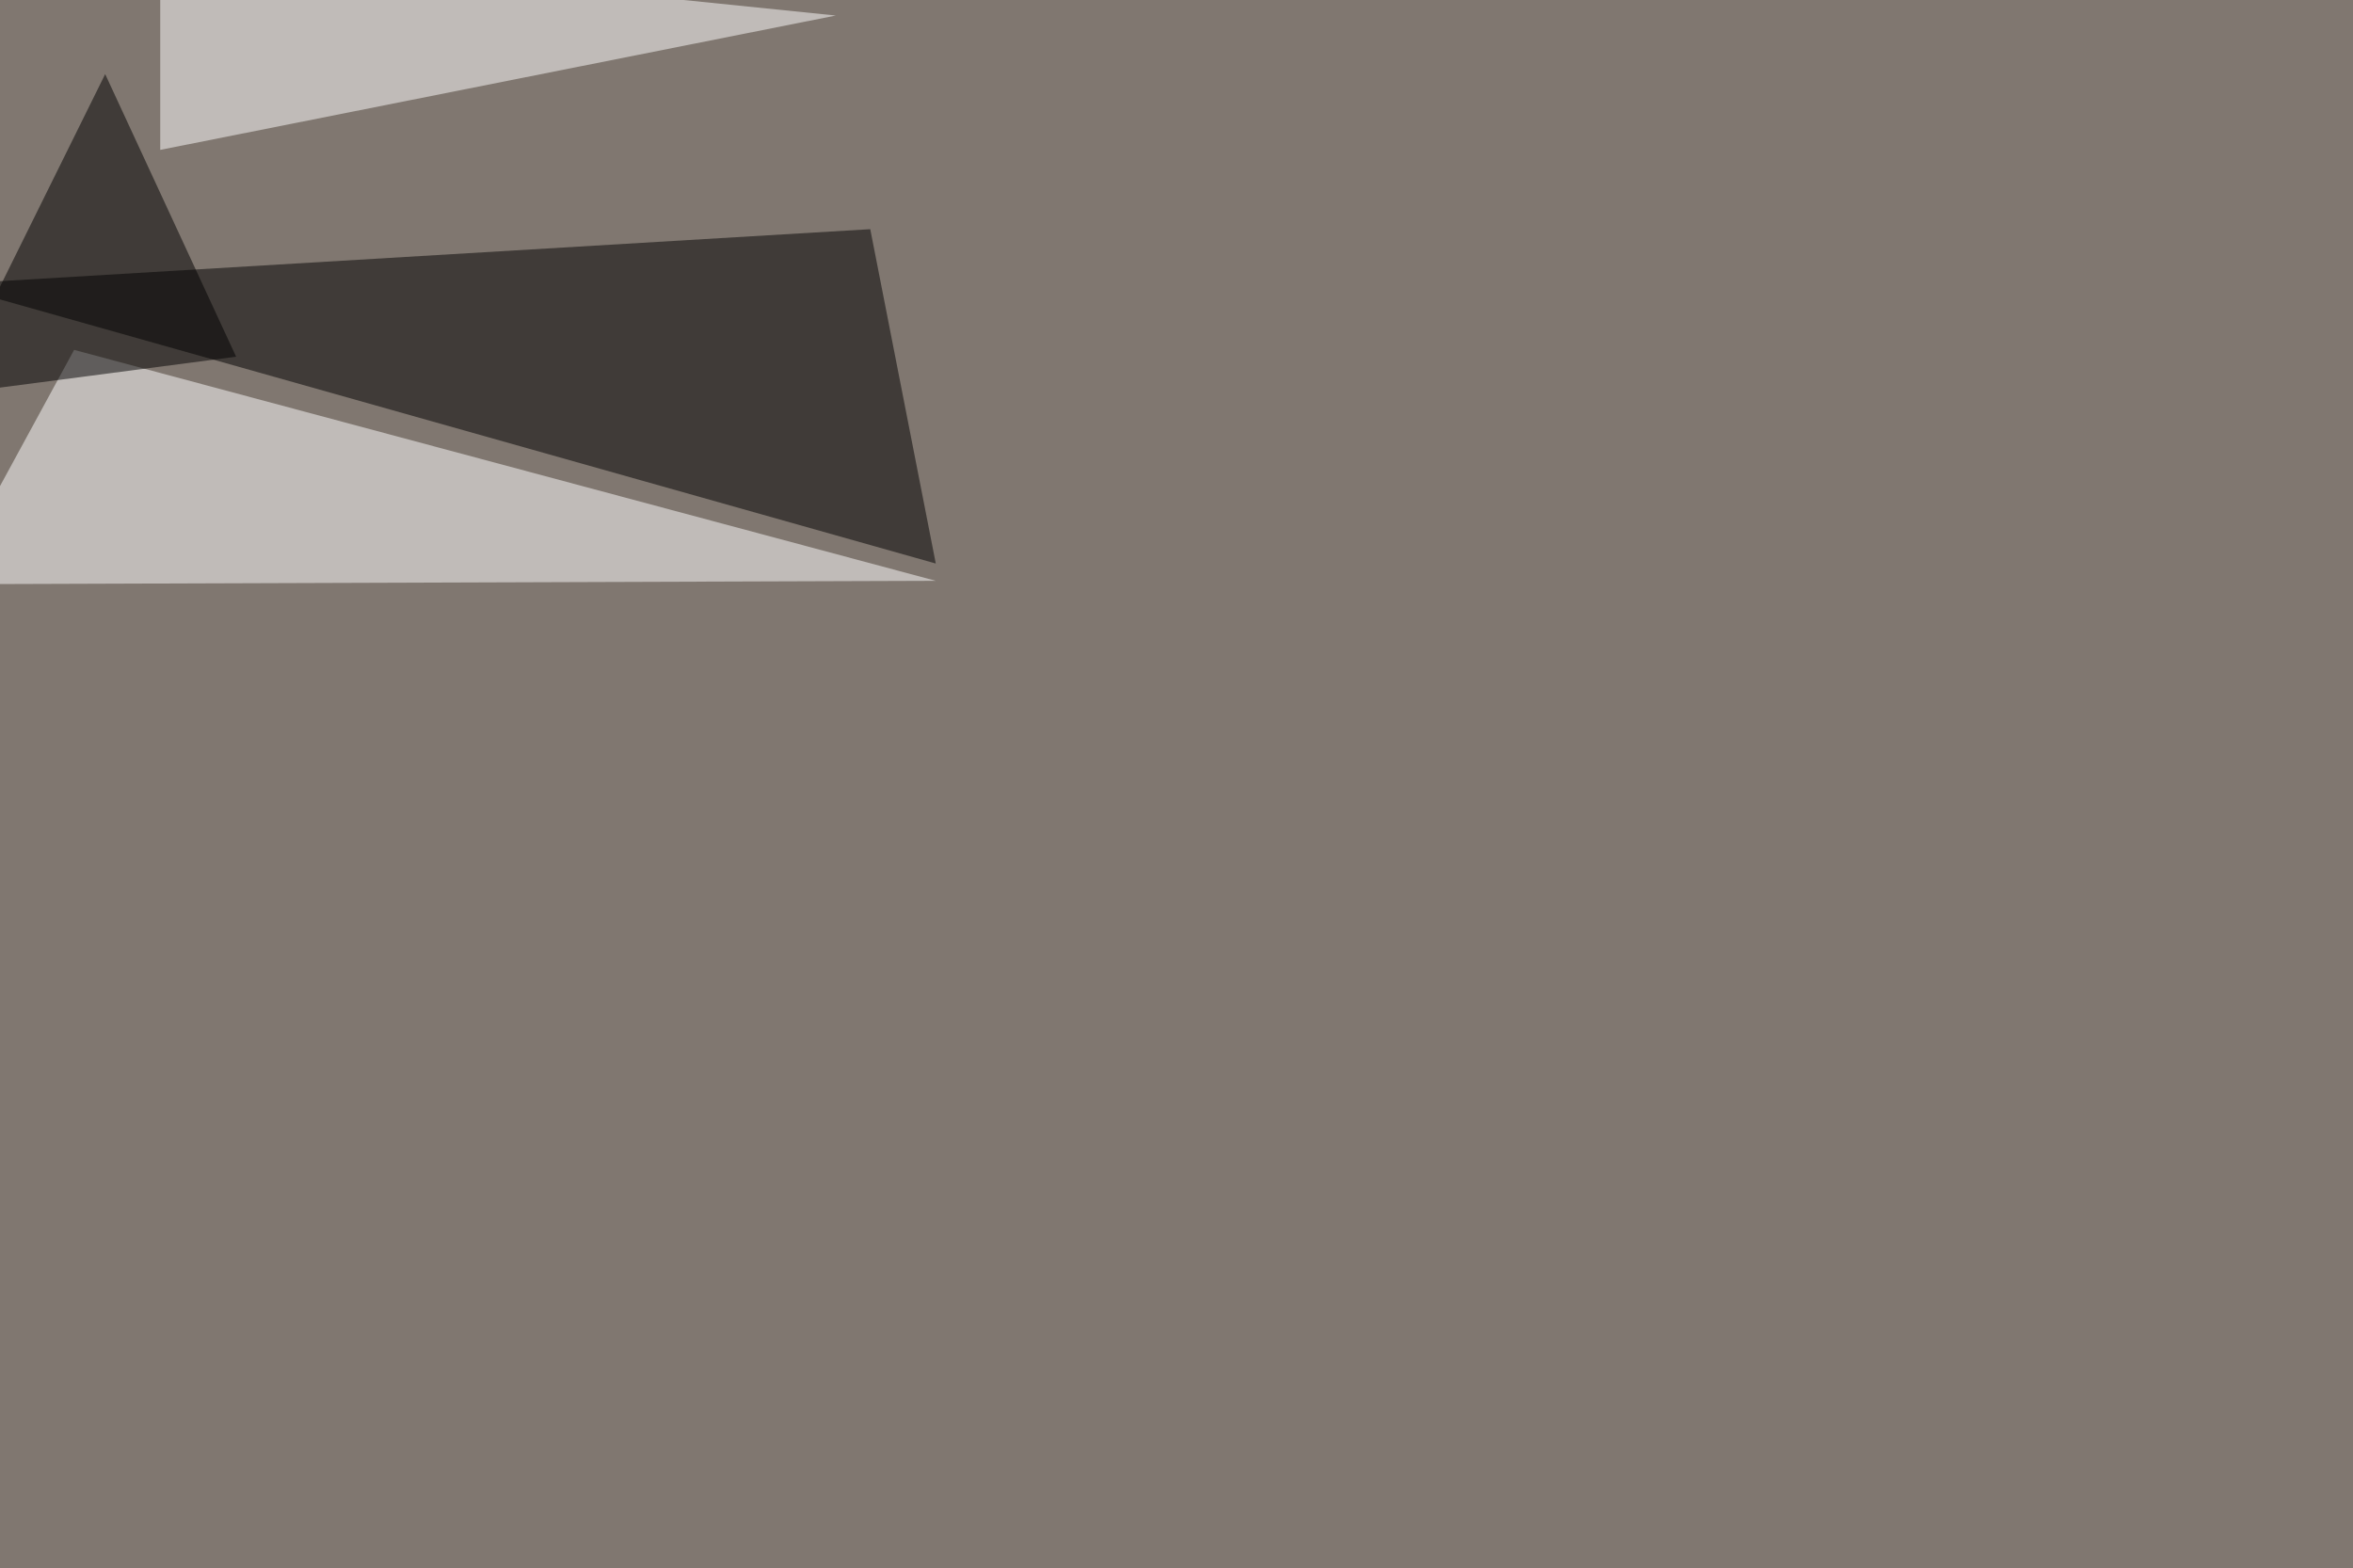 <svg xmlns="http://www.w3.org/2000/svg" width="2000" height="1333" ><filter id="a"><feGaussianBlur stdDeviation="55"/></filter><rect width="100%" height="100%" fill="#807770"/><g filter="url(#a)"><g fill-opacity=".5"><path d="M795.4 479l-55.7-284.2-785.1 46.9z"/><path fill="#fff" d="M795.4 493.7l-840.8 2.9L63 297.4zM136.2-45.4l574.2 58.6-574.2 114.2z"/><path d="M-45.4 335.4L89.4 63l111.3 240.2z"/></g></g></svg>